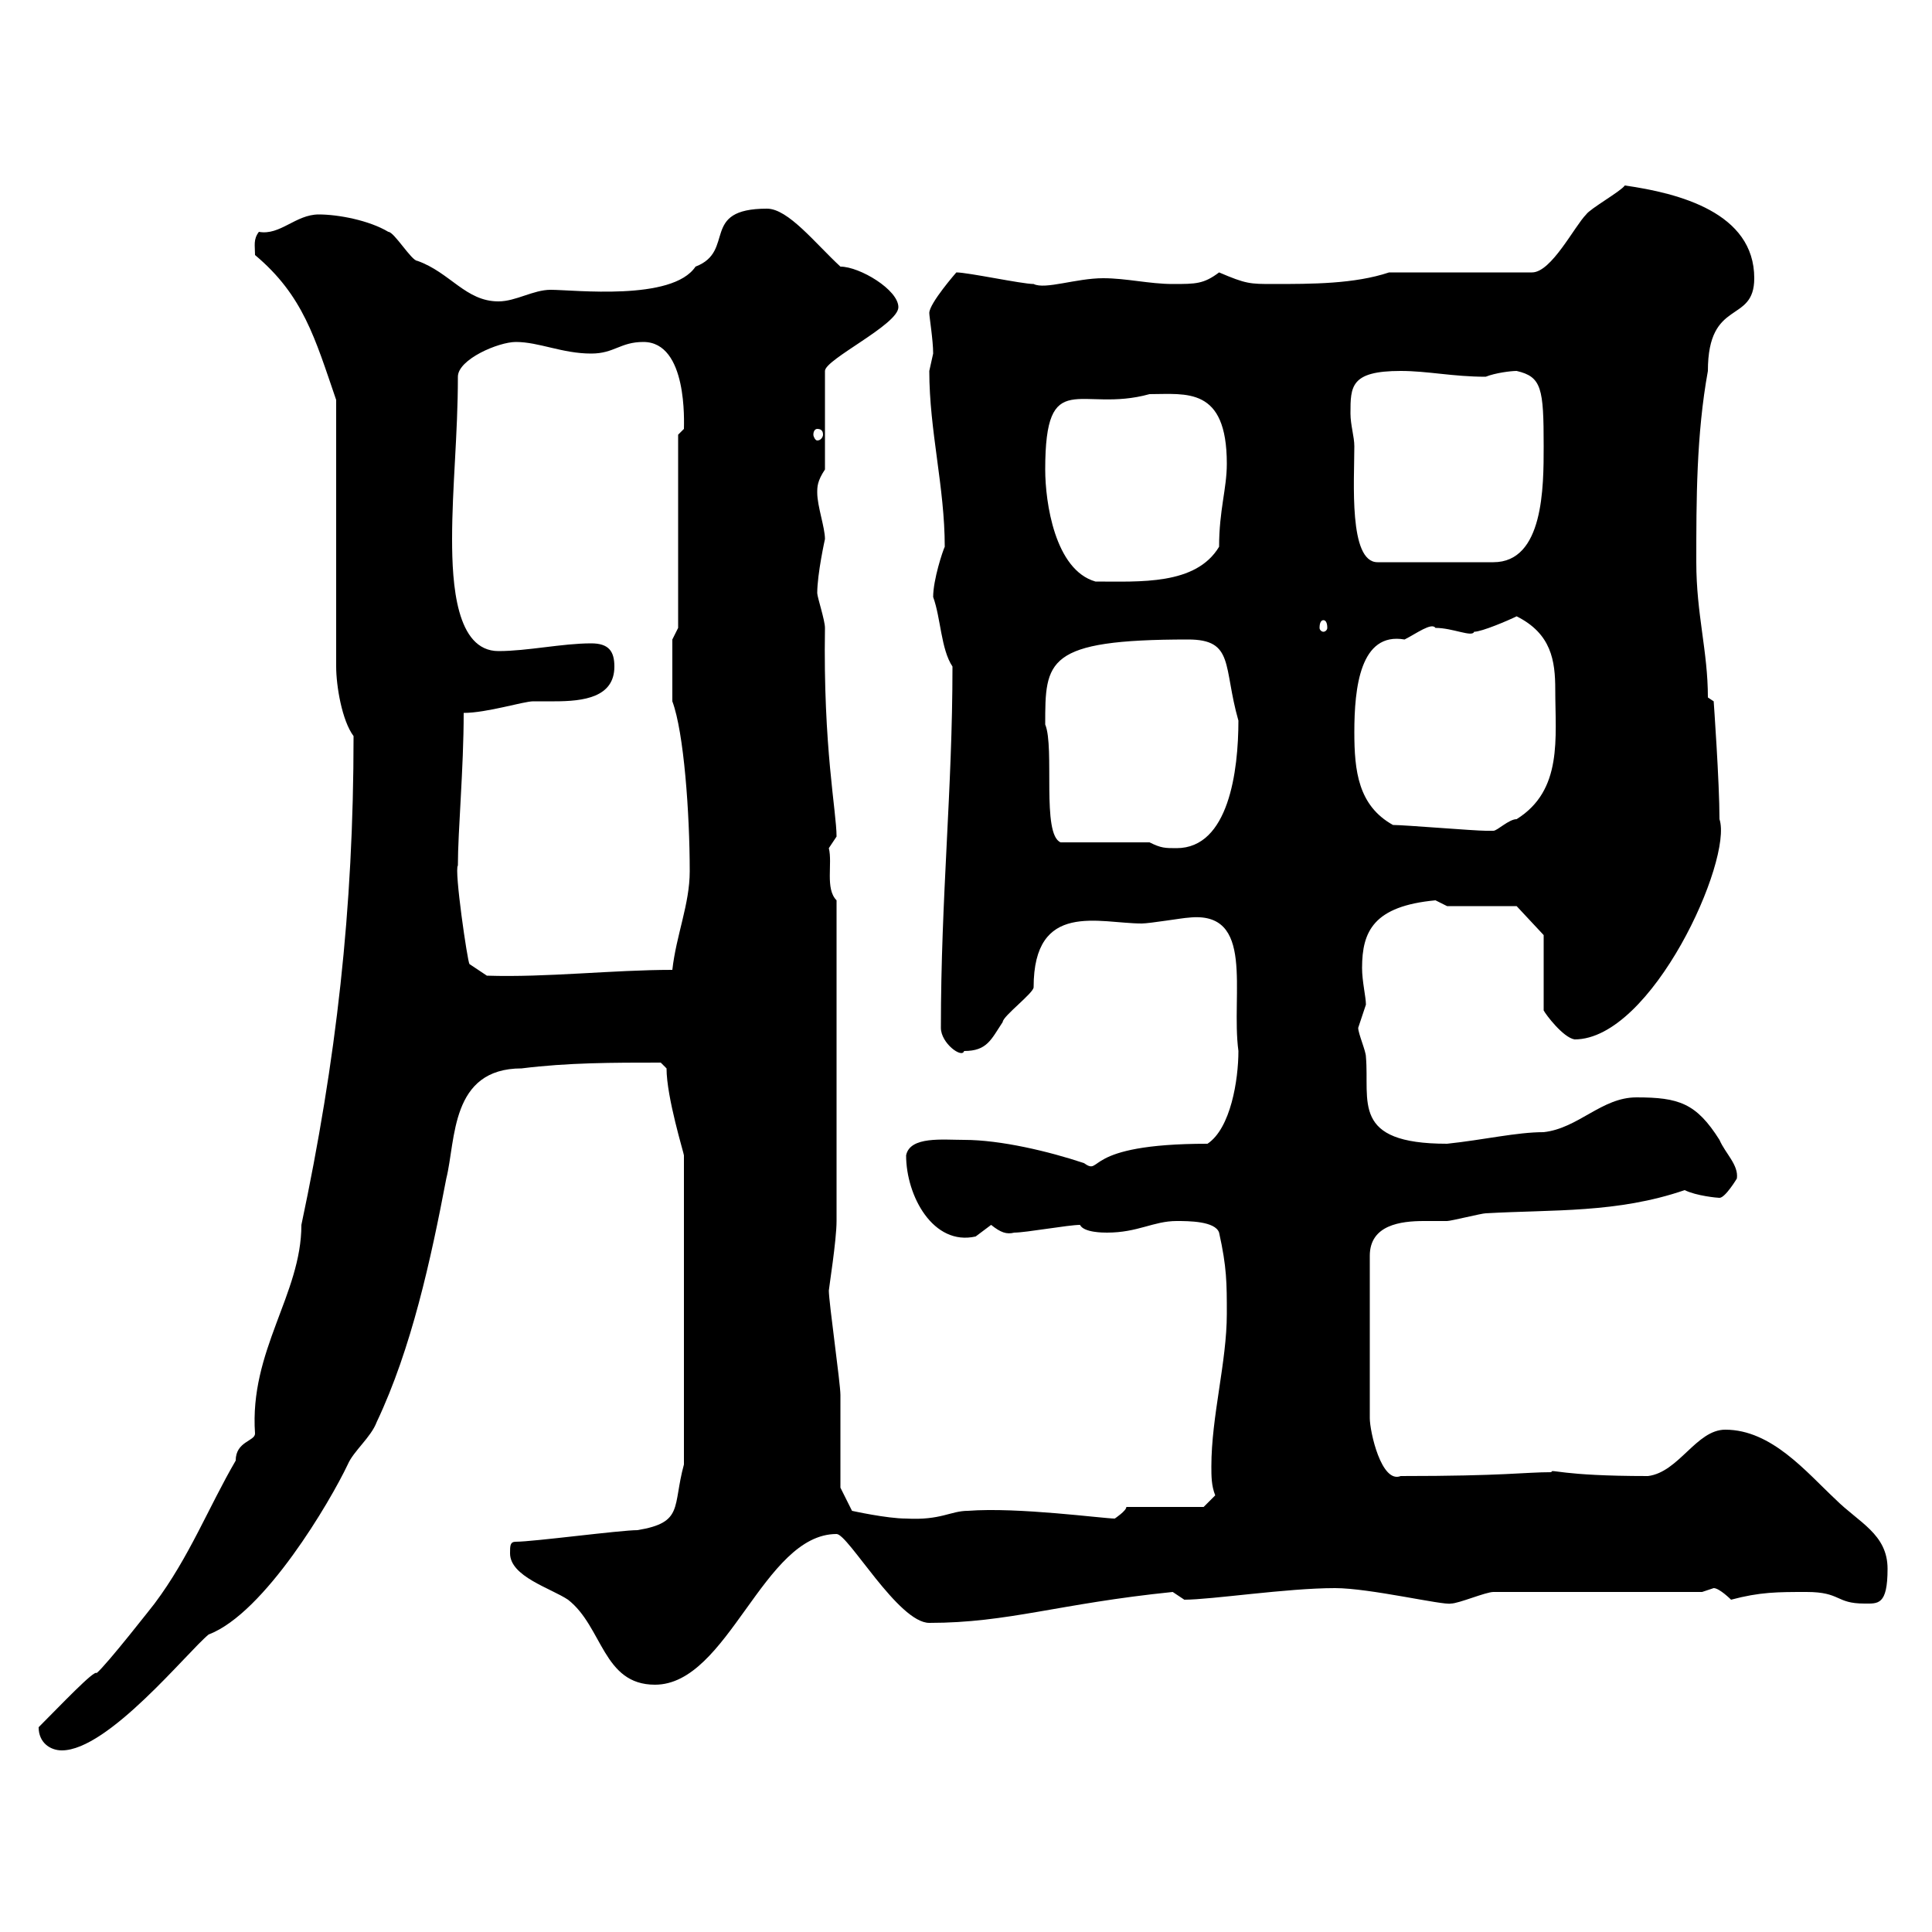 <svg xmlns="http://www.w3.org/2000/svg" xmlns:xlink="http://www.w3.org/1999/xlink" width="300" height="300"><path d="M6 268.20C6 270.60 7.80 271.80 9.60 271.80C16.80 271.80 29.10 256.50 32.40 253.80C41.10 250.50 51.30 233.10 54 227.40C54.90 225.30 57.60 223.20 58.50 220.80C63.90 209.40 66.90 195.60 69.30 183C70.80 177 69.90 165.90 81 165.90C88.20 165 95.10 165 102.60 165L103.50 165.90C103.50 170.40 106.20 179.10 106.20 179.40L106.20 227.40C104.40 234 106.20 236.40 99 237.60C96.30 237.60 82.80 239.40 80.10 239.40C79.20 239.40 79.20 240 79.20 241.20C79.20 244.80 85.50 246.60 88.20 248.40C93.60 252.60 93.60 261.60 101.70 261.60C113.10 261.60 118.50 238.20 129.90 238.20C131.70 238.20 139.50 252 144.30 252C156.60 252 164.40 249 182.10 247.20C182.10 247.20 183.90 248.40 183.90 248.40C188.10 248.40 199.80 246.60 207.30 246.60C212.70 246.60 224.10 249.30 225.30 249C226.50 249 230.70 247.20 231.90 247.20L264.30 247.20C264.30 247.20 266.10 246.60 266.10 246.60C267 246.60 268.80 248.40 268.80 248.40C273.30 247.20 276 247.20 280.50 247.20C285.90 247.20 285 249 289.50 249C291.60 249 293.10 249.30 293.10 243.60C293.10 238.20 288.60 236.40 285 232.80C280.50 228.60 275.10 222 267.90 222C263.40 222 260.70 228.60 255.90 229.20C242.10 229.20 240.90 228 240.90 228.60C236.70 228.60 233.70 229.20 217.50 229.20C214.50 230.40 212.70 222.30 212.70 220.20L212.70 195C212.70 190.20 217.50 189.60 221.10 189.60C222.30 189.60 223.50 189.60 224.70 189.60C225.30 189.60 230.10 188.40 230.70 188.40C241.20 187.80 251.10 188.40 261.60 184.80C263.40 185.70 266.70 186 267 186C267.90 186 269.70 183 269.70 183C270 180.90 267.90 179.10 267 177C263.40 171.30 260.70 170.40 254.10 170.40C248.70 170.40 245.10 175.20 239.70 175.80C235.50 175.80 230.40 177 224.70 177.60C209.70 177.60 212.70 171 212.10 164.10C212.10 163.20 210.90 160.50 210.90 159.60C210.90 159.60 212.10 156 212.10 156C212.10 154.80 211.50 152.40 211.50 150.30C211.50 144.60 213.30 140.70 222.90 139.80C222.90 139.80 224.70 140.70 224.70 140.70L235.50 140.70L239.70 145.20L239.70 156.90C240 157.50 242.70 161.10 244.50 161.40C256.50 161.40 269.10 133.50 267 127.20C267 121.50 266.10 108.90 266.10 108.90L265.20 108.30C265.20 101.10 263.40 95.40 263.40 87.30C263.40 77.70 263.40 67.50 265.20 57.60C265.20 46.20 272.40 50.40 272.40 43.20C272.40 33 260.70 30 252.30 28.80C251.70 29.70 246.90 32.40 246.30 33.30C244.50 35.10 240.90 42.30 237.90 42.30L215.70 42.30C210.30 44.10 203.70 44.10 197.70 44.10C194.10 44.10 193.50 44.10 189.30 42.30C186.90 44.10 185.70 44.10 182.10 44.10C178.50 44.10 174.90 43.20 171.30 43.20C167.10 43.20 162.30 45 160.50 44.10C158.70 44.10 150.30 42.30 148.50 42.30C148.50 42.30 144.30 47.10 144.30 48.60C144.30 49.20 144.90 52.80 144.90 54.90C144.90 54.90 144.30 57.60 144.30 57.60C144.30 66.90 146.70 75.60 146.70 84.90C146.40 85.50 144.90 90 144.90 92.70C146.10 96 146.10 100.80 147.90 103.50C147.90 122.70 146.10 139.20 146.10 159.60C146.10 162 149.40 164.40 149.70 163.20C153.30 163.20 153.90 161.40 155.70 158.70C155.70 157.80 160.50 154.20 160.50 153.30C160.50 139.80 170.70 143.40 177.30 143.40C178.50 143.40 183.90 142.50 184.50 142.50C195 141.30 191.10 154.20 192.30 163.20C192.30 167.70 191.10 175.20 187.50 177.60C167.70 177.60 171.30 182.70 168.30 180.60C162.90 178.80 155.40 177 149.70 177C146.40 177 141.30 176.40 140.70 179.40C140.70 185.70 144.90 193.50 151.50 192C151.50 192 153.90 190.20 153.90 190.20C155.40 191.40 156.30 191.70 157.50 191.40C159.30 191.40 165.90 190.20 167.70 190.20C168.30 191.40 171.30 191.40 171.90 191.40C176.70 191.40 179.10 189.60 182.70 189.60C184.50 189.60 188.70 189.60 189.30 191.40C190.50 196.80 190.50 199.20 190.50 204C190.50 211.50 188.10 219.90 188.10 227.70C188.10 229.20 188.10 230.70 188.70 232.20L186.90 234L174.90 234C174.90 234.60 173.10 235.80 173.10 235.80C171.30 235.80 158.10 234 150.30 234.60C147.60 234.60 146.10 236.10 140.70 235.80C137.70 235.80 132.30 234.60 132.30 234.60L130.50 231C130.50 229.20 130.50 218.40 130.50 216.60C130.50 214.80 128.70 202.20 128.70 200.40C128.70 200.10 129.90 192.60 129.90 189.60L129.90 139.80C128.10 138 129.30 134.10 128.70 131.70C128.70 131.70 129.90 129.90 129.90 129.90C129.90 126 127.80 116.10 128.10 97.50C128.10 96.30 126.90 92.70 126.90 92.10C126.90 89.10 128.10 83.70 128.10 83.70C128.10 81.90 126.90 78.60 126.90 76.50C126.90 75.60 126.90 74.70 128.10 72.90L128.10 57.60C128.10 55.80 139.50 50.40 139.50 47.70C139.50 45 133.50 41.40 130.50 41.40C126.60 37.80 122.40 32.40 119.10 32.40C108.60 32.40 114.30 39 108 41.40C104.40 46.80 89.10 45 85.50 45C82.80 45 80.10 46.80 77.40 46.80C72.30 46.80 69.90 42.30 64.80 40.50C63.90 40.50 61.20 36 60.30 36C57.30 34.20 52.50 33.30 49.50 33.30C45.90 33.30 43.50 36.60 40.20 36C39.30 37.20 39.60 38.10 39.60 39.60C47.10 45.90 48.90 52.50 52.20 62.10L52.20 103.50C52.20 106.50 53.10 111.90 54.90 114.30C54.90 141.30 52.20 164.70 46.80 190.20C46.80 201 38.70 209.70 39.60 222.60C39.60 223.80 36.60 223.80 36.60 226.80C32.40 234 29.40 241.80 24 249C24 249 16.50 258.60 15 259.80C14.70 259.20 9.30 264.90 6 268.20ZM71.10 134.40C71.10 129 72 119.40 72 110.70C75.60 110.70 81.30 108.90 82.80 108.90C83.70 108.90 84.90 108.90 86.10 108.90C90.60 108.90 95.40 108.30 95.40 103.50C95.40 101.10 94.50 99.90 91.80 99.90C87.30 99.90 81.90 101.10 77.40 101.10C70.80 101.10 70.20 90.60 70.20 83.70C70.20 75.60 71.10 67.50 71.10 58.50C71.10 55.80 77.40 53.10 80.10 53.10C83.70 53.10 87.30 54.90 91.80 54.90C95.40 54.90 96.30 53.10 99.90 53.10C106.80 53.10 106.20 65.70 106.20 66.60L105.30 67.50L105.30 97.50L104.40 99.30C104.40 99.90 104.40 102 104.40 108.90C106.20 113.70 107.10 126.30 107.10 135.30C107.10 140.40 105 145.20 104.40 150.60C95.10 150.60 84.90 151.80 75.60 151.50L72.90 149.70C72.60 149.40 70.50 135 71.10 134.40ZM178.50 130.80L164.70 130.80C161.70 129.60 163.80 116.10 162.30 112.50C162.30 102.60 162.30 99.30 184.50 99.30C191.70 99.30 189.90 103.50 192.30 111.90C192.30 119.70 190.80 131.70 182.70 131.70C180.90 131.70 180.30 131.70 178.50 130.80ZM216.30 128.10C210.90 125.10 210.30 119.70 210.30 113.70C210.30 106.80 211.20 98.10 218.10 99.30C219.90 98.40 222.30 96.60 222.90 97.50C225.60 97.50 228.60 99 228.90 98.10C230.10 98.10 234.30 96.30 235.50 95.70C240.90 98.40 241.50 102.60 241.50 107.10C241.50 114.60 242.70 122.70 235.50 127.20C234.30 127.20 232.50 129 231.90 129C230.70 129 230.70 129 230.70 129C228.90 129 218.10 128.10 216.30 128.10ZM205.50 96.30C205.80 96.30 206.10 96.60 206.10 97.50C206.10 97.80 205.80 98.10 205.50 98.10C205.20 98.10 204.90 97.80 204.90 97.50C204.90 96.60 205.20 96.30 205.50 96.30ZM162.30 72.90C162.30 56.70 167.70 64.20 178.50 61.20C184.20 61.20 190.50 60 190.50 72C190.50 75.90 189.30 79.20 189.30 84.90C185.70 90.90 177 90.30 170.10 90.30C163.80 88.50 162.30 78 162.30 72.90ZM210.30 69.30C210.30 67.80 209.70 66 209.70 64.20C209.70 60 209.70 57.60 217.50 57.60C221.70 57.60 225.60 58.50 230.70 58.50C232.20 57.90 234.60 57.60 235.50 57.60C239.40 58.50 239.70 60.30 239.70 69.30C239.70 75.60 239.70 87.30 231.90 87.30L213.90 87.30C209.40 87.30 210.30 74.70 210.30 69.30ZM126.90 66.60C127.50 66.60 127.80 66.90 127.80 67.50C127.80 67.80 127.50 68.40 126.90 68.40C126.60 68.40 126.30 67.80 126.30 67.50C126.30 66.90 126.60 66.60 126.90 66.60Z"/></svg>